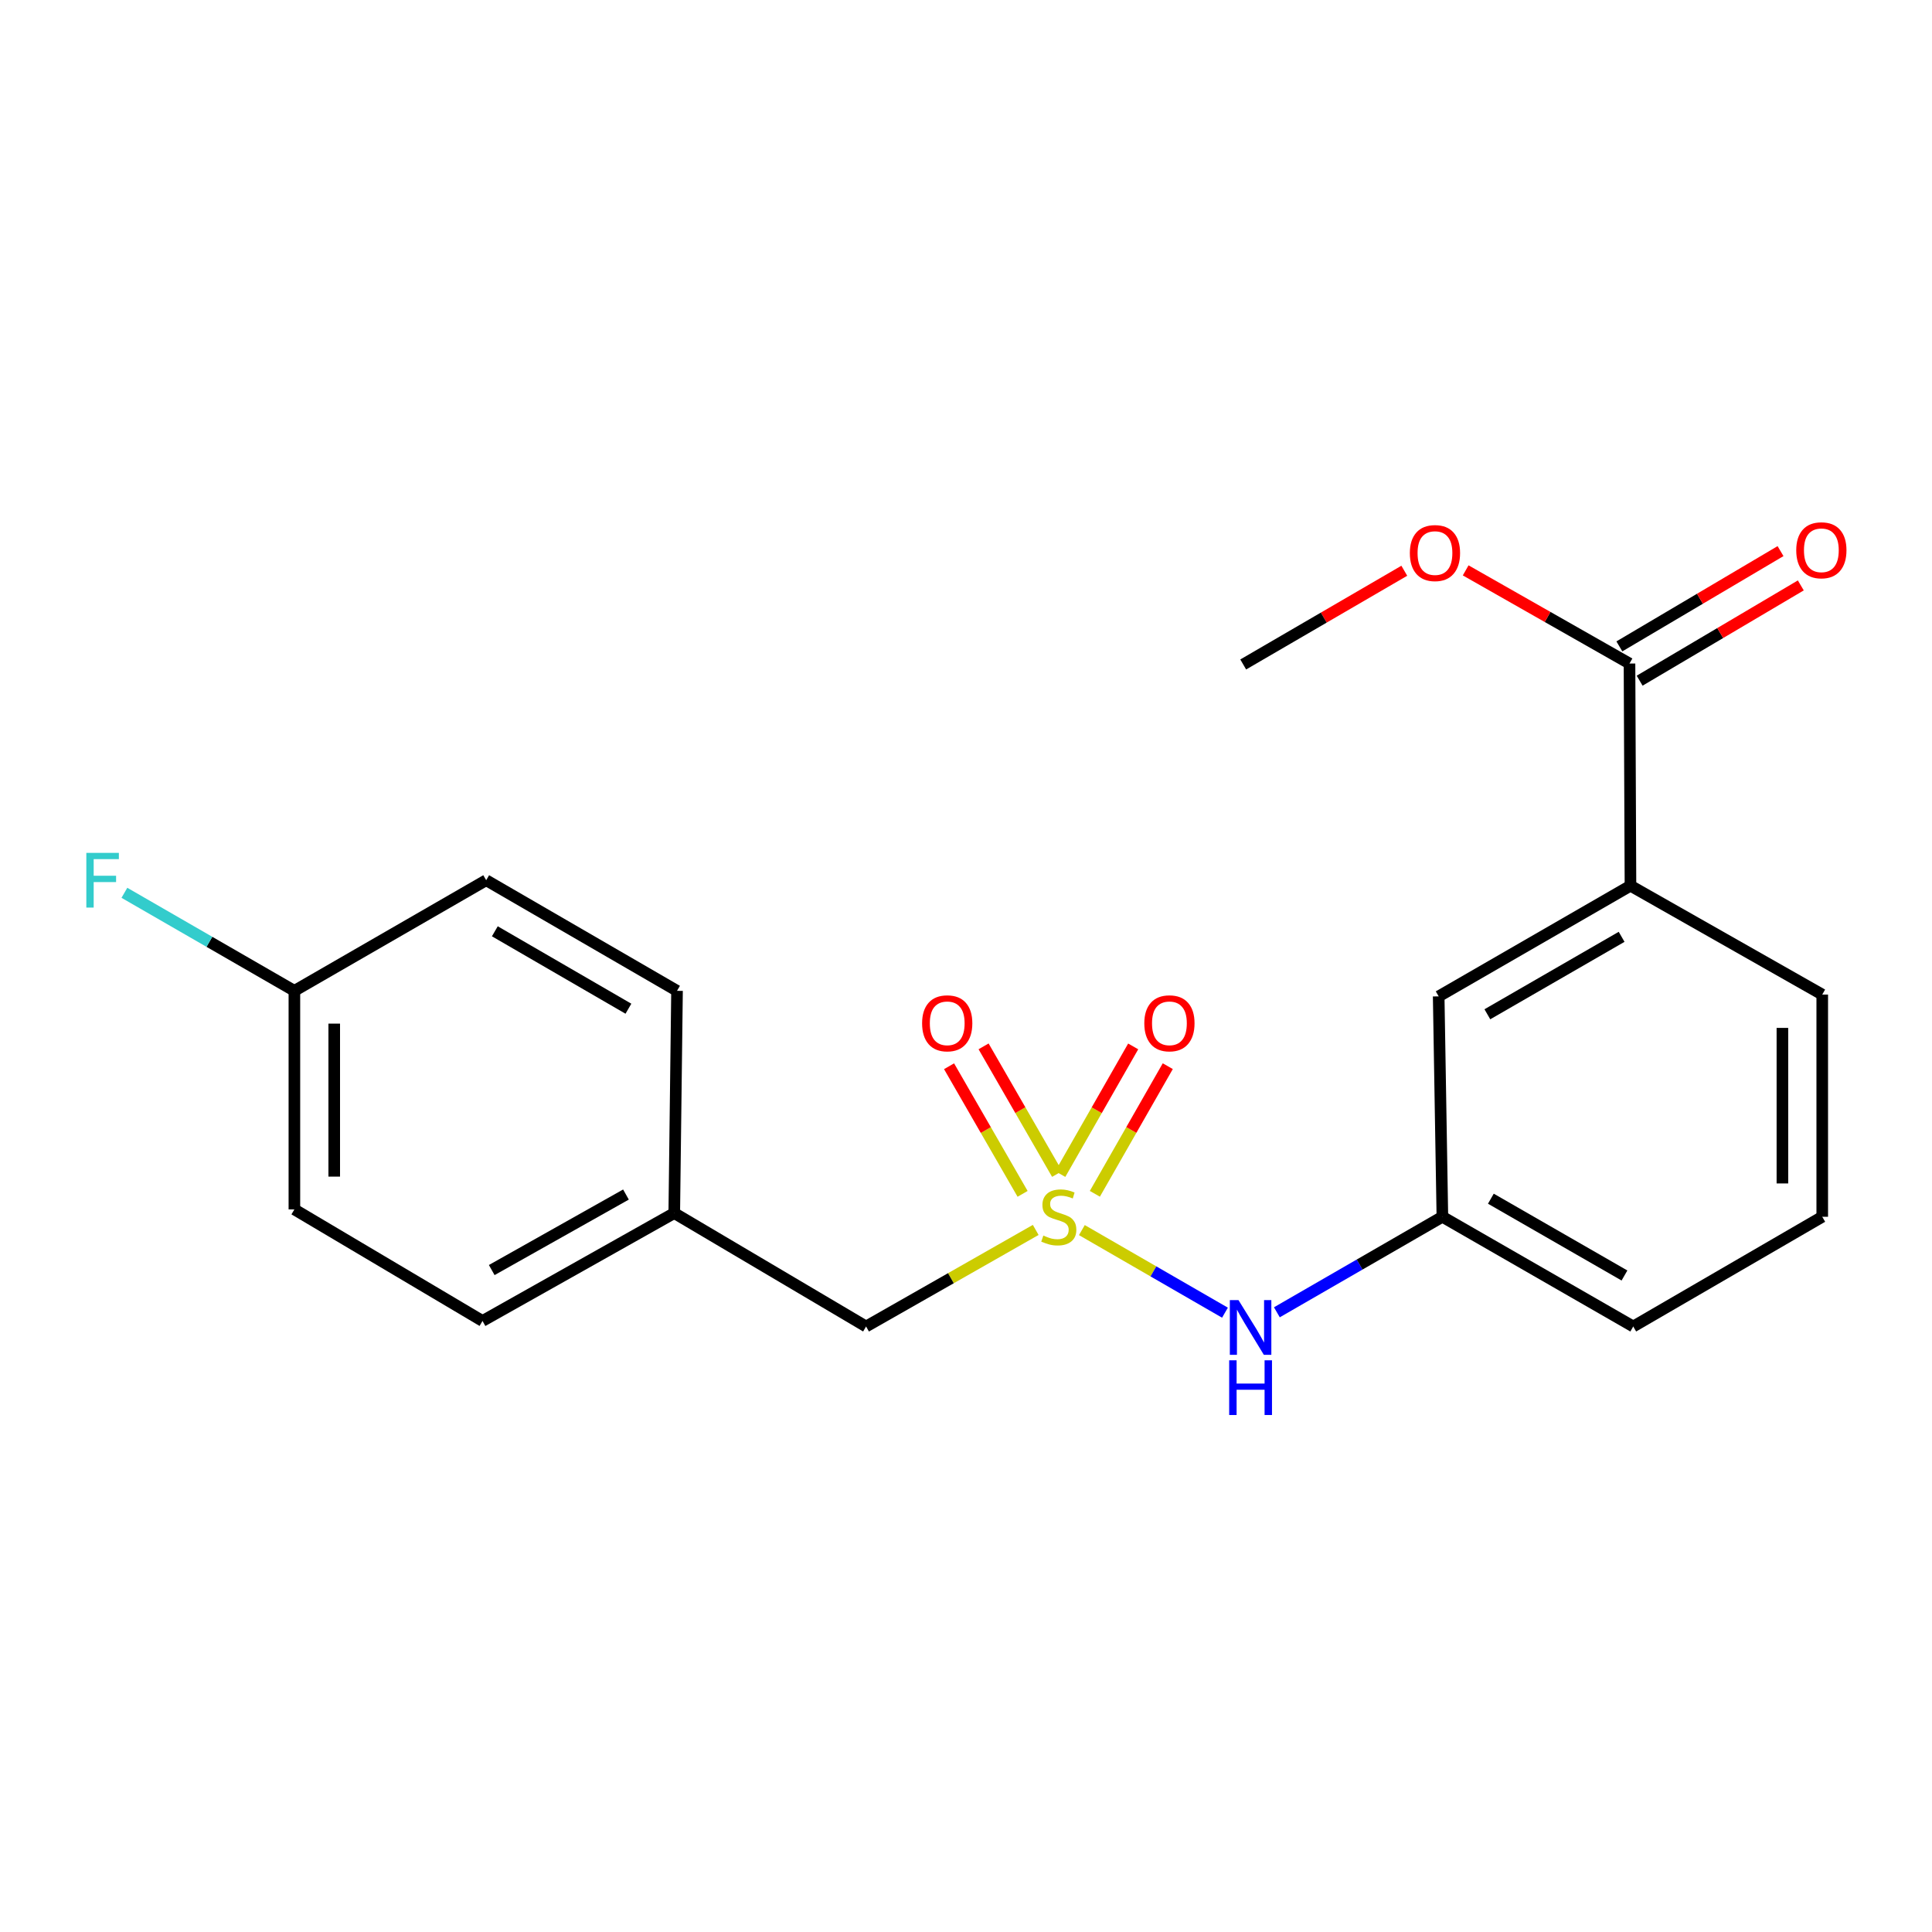 <?xml version='1.0' encoding='iso-8859-1'?>
<svg version='1.1' baseProfile='full'
              xmlns='http://www.w3.org/2000/svg'
                      xmlns:rdkit='http://www.rdkit.org/xml'
                      xmlns:xlink='http://www.w3.org/1999/xlink'
                  xml:space='preserve'
width='1000px' height='1000px' viewBox='0 0 1000 1000'>
<!-- END OF HEADER -->
<rect style='opacity:1.0;fill:#FFFFFF;stroke:none' width='1000' height='1000' x='0' y='0'> </rect>
<path class='bond-0' d='M 559.976,636.696 L 597.008,658.07' style='fill:none;fill-rule:evenodd;stroke:#CCCC00;stroke-width:6px;stroke-linecap:butt;stroke-linejoin:miter;stroke-opacity:1' />
<path class='bond-0' d='M 597.008,658.07 L 634.041,679.443' style='fill:none;fill-rule:evenodd;stroke:#0000FF;stroke-width:6px;stroke-linecap:butt;stroke-linejoin:miter;stroke-opacity:1' />
<path class='bond-3' d='M 566.699,617.911 L 585.57,584.881' style='fill:none;fill-rule:evenodd;stroke:#CCCC00;stroke-width:6px;stroke-linecap:butt;stroke-linejoin:miter;stroke-opacity:1' />
<path class='bond-3' d='M 585.57,584.881 L 604.441,551.851' style='fill:none;fill-rule:evenodd;stroke:#FF0000;stroke-width:6px;stroke-linecap:butt;stroke-linejoin:miter;stroke-opacity:1' />
<path class='bond-3' d='M 548.793,607.682 L 567.664,574.651' style='fill:none;fill-rule:evenodd;stroke:#CCCC00;stroke-width:6px;stroke-linecap:butt;stroke-linejoin:miter;stroke-opacity:1' />
<path class='bond-3' d='M 567.664,574.651 L 586.536,541.621' style='fill:none;fill-rule:evenodd;stroke:#FF0000;stroke-width:6px;stroke-linecap:butt;stroke-linejoin:miter;stroke-opacity:1' />
<path class='bond-4' d='M 547.161,607.642 L 528.131,574.618' style='fill:none;fill-rule:evenodd;stroke:#CCCC00;stroke-width:6px;stroke-linecap:butt;stroke-linejoin:miter;stroke-opacity:1' />
<path class='bond-4' d='M 528.131,574.618 L 509.1,541.593' style='fill:none;fill-rule:evenodd;stroke:#FF0000;stroke-width:6px;stroke-linecap:butt;stroke-linejoin:miter;stroke-opacity:1' />
<path class='bond-4' d='M 529.293,617.938 L 510.263,584.914' style='fill:none;fill-rule:evenodd;stroke:#CCCC00;stroke-width:6px;stroke-linecap:butt;stroke-linejoin:miter;stroke-opacity:1' />
<path class='bond-4' d='M 510.263,584.914 L 491.233,551.889' style='fill:none;fill-rule:evenodd;stroke:#FF0000;stroke-width:6px;stroke-linecap:butt;stroke-linejoin:miter;stroke-opacity:1' />
<path class='bond-5' d='M 536.081,636.605 L 492.179,661.599' style='fill:none;fill-rule:evenodd;stroke:#CCCC00;stroke-width:6px;stroke-linecap:butt;stroke-linejoin:miter;stroke-opacity:1' />
<path class='bond-5' d='M 492.179,661.599 L 448.278,686.592' style='fill:none;fill-rule:evenodd;stroke:#000000;stroke-width:6px;stroke-linecap:butt;stroke-linejoin:miter;stroke-opacity:1' />
<path class='bond-7' d='M 660.907,679.244 L 703.74,654.523' style='fill:none;fill-rule:evenodd;stroke:#0000FF;stroke-width:6px;stroke-linecap:butt;stroke-linejoin:miter;stroke-opacity:1' />
<path class='bond-7' d='M 703.74,654.523 L 746.573,629.802' style='fill:none;fill-rule:evenodd;stroke:#000000;stroke-width:6px;stroke-linecap:butt;stroke-linejoin:miter;stroke-opacity:1' />
<path class='bond-1' d='M 843.427,343.445 L 843.931,458.446' style='fill:none;fill-rule:evenodd;stroke:#000000;stroke-width:6px;stroke-linecap:butt;stroke-linejoin:miter;stroke-opacity:1' />
<path class='bond-8' d='M 848.674,352.321 L 890.385,327.664' style='fill:none;fill-rule:evenodd;stroke:#000000;stroke-width:6px;stroke-linecap:butt;stroke-linejoin:miter;stroke-opacity:1' />
<path class='bond-8' d='M 890.385,327.664 L 932.095,303.007' style='fill:none;fill-rule:evenodd;stroke:#FF0000;stroke-width:6px;stroke-linecap:butt;stroke-linejoin:miter;stroke-opacity:1' />
<path class='bond-8' d='M 838.18,334.569 L 879.891,309.912' style='fill:none;fill-rule:evenodd;stroke:#000000;stroke-width:6px;stroke-linecap:butt;stroke-linejoin:miter;stroke-opacity:1' />
<path class='bond-8' d='M 879.891,309.912 L 921.601,285.255' style='fill:none;fill-rule:evenodd;stroke:#FF0000;stroke-width:6px;stroke-linecap:butt;stroke-linejoin:miter;stroke-opacity:1' />
<path class='bond-11' d='M 843.427,343.445 L 801.029,319.335' style='fill:none;fill-rule:evenodd;stroke:#000000;stroke-width:6px;stroke-linecap:butt;stroke-linejoin:miter;stroke-opacity:1' />
<path class='bond-11' d='M 801.029,319.335 L 758.631,295.224' style='fill:none;fill-rule:evenodd;stroke:#FF0000;stroke-width:6px;stroke-linecap:butt;stroke-linejoin:miter;stroke-opacity:1' />
<path class='bond-2' d='M 843.931,458.446 L 744.66,515.717' style='fill:none;fill-rule:evenodd;stroke:#000000;stroke-width:6px;stroke-linecap:butt;stroke-linejoin:miter;stroke-opacity:1' />
<path class='bond-2' d='M 839.345,484.899 L 769.855,524.989' style='fill:none;fill-rule:evenodd;stroke:#000000;stroke-width:6px;stroke-linecap:butt;stroke-linejoin:miter;stroke-opacity:1' />
<path class='bond-22' d='M 843.931,458.446 L 943.191,514.789' style='fill:none;fill-rule:evenodd;stroke:#000000;stroke-width:6px;stroke-linecap:butt;stroke-linejoin:miter;stroke-opacity:1' />
<path class='bond-9' d='M 448.278,686.592 L 348.995,627.889' style='fill:none;fill-rule:evenodd;stroke:#000000;stroke-width:6px;stroke-linecap:butt;stroke-linejoin:miter;stroke-opacity:1' />
<path class='bond-6' d='M 744.66,515.717 L 746.573,629.802' style='fill:none;fill-rule:evenodd;stroke:#000000;stroke-width:6px;stroke-linecap:butt;stroke-linejoin:miter;stroke-opacity:1' />
<path class='bond-19' d='M 746.573,629.802 L 845.363,686.592' style='fill:none;fill-rule:evenodd;stroke:#000000;stroke-width:6px;stroke-linecap:butt;stroke-linejoin:miter;stroke-opacity:1' />
<path class='bond-19' d='M 771.669,620.442 L 840.822,660.196' style='fill:none;fill-rule:evenodd;stroke:#000000;stroke-width:6px;stroke-linecap:butt;stroke-linejoin:miter;stroke-opacity:1' />
<path class='bond-15' d='M 348.995,627.889 L 350.427,512.853' style='fill:none;fill-rule:evenodd;stroke:#000000;stroke-width:6px;stroke-linecap:butt;stroke-linejoin:miter;stroke-opacity:1' />
<path class='bond-16' d='M 348.995,627.889 L 249.747,683.728' style='fill:none;fill-rule:evenodd;stroke:#000000;stroke-width:6px;stroke-linecap:butt;stroke-linejoin:miter;stroke-opacity:1' />
<path class='bond-16' d='M 323.996,618.292 L 254.522,657.38' style='fill:none;fill-rule:evenodd;stroke:#000000;stroke-width:6px;stroke-linecap:butt;stroke-linejoin:miter;stroke-opacity:1' />
<path class='bond-10' d='M 152.377,512.853 L 152.377,625.987' style='fill:none;fill-rule:evenodd;stroke:#000000;stroke-width:6px;stroke-linecap:butt;stroke-linejoin:miter;stroke-opacity:1' />
<path class='bond-10' d='M 172.999,529.823 L 172.999,609.017' style='fill:none;fill-rule:evenodd;stroke:#000000;stroke-width:6px;stroke-linecap:butt;stroke-linejoin:miter;stroke-opacity:1' />
<path class='bond-12' d='M 152.377,512.853 L 108.384,487.483' style='fill:none;fill-rule:evenodd;stroke:#000000;stroke-width:6px;stroke-linecap:butt;stroke-linejoin:miter;stroke-opacity:1' />
<path class='bond-12' d='M 108.384,487.483 L 64.391,462.113' style='fill:none;fill-rule:evenodd;stroke:#33CCCC;stroke-width:6px;stroke-linecap:butt;stroke-linejoin:miter;stroke-opacity:1' />
<path class='bond-21' d='M 152.377,512.853 L 251.648,455.605' style='fill:none;fill-rule:evenodd;stroke:#000000;stroke-width:6px;stroke-linecap:butt;stroke-linejoin:miter;stroke-opacity:1' />
<path class='bond-20' d='M 726.864,295.418 L 685.175,319.672' style='fill:none;fill-rule:evenodd;stroke:#FF0000;stroke-width:6px;stroke-linecap:butt;stroke-linejoin:miter;stroke-opacity:1' />
<path class='bond-20' d='M 685.175,319.672 L 643.486,343.926' style='fill:none;fill-rule:evenodd;stroke:#000000;stroke-width:6px;stroke-linecap:butt;stroke-linejoin:miter;stroke-opacity:1' />
<path class='bond-13' d='M 251.648,455.605 L 350.427,512.853' style='fill:none;fill-rule:evenodd;stroke:#000000;stroke-width:6px;stroke-linecap:butt;stroke-linejoin:miter;stroke-opacity:1' />
<path class='bond-13' d='M 256.125,482.034 L 325.27,522.108' style='fill:none;fill-rule:evenodd;stroke:#000000;stroke-width:6px;stroke-linecap:butt;stroke-linejoin:miter;stroke-opacity:1' />
<path class='bond-14' d='M 152.377,625.987 L 249.747,683.728' style='fill:none;fill-rule:evenodd;stroke:#000000;stroke-width:6px;stroke-linecap:butt;stroke-linejoin:miter;stroke-opacity:1' />
<path class='bond-17' d='M 943.191,514.789 L 943.191,629.802' style='fill:none;fill-rule:evenodd;stroke:#000000;stroke-width:6px;stroke-linecap:butt;stroke-linejoin:miter;stroke-opacity:1' />
<path class='bond-17' d='M 922.569,532.041 L 922.569,612.55' style='fill:none;fill-rule:evenodd;stroke:#000000;stroke-width:6px;stroke-linecap:butt;stroke-linejoin:miter;stroke-opacity:1' />
<path class='bond-18' d='M 943.191,629.802 L 845.363,686.592' style='fill:none;fill-rule:evenodd;stroke:#000000;stroke-width:6px;stroke-linecap:butt;stroke-linejoin:miter;stroke-opacity:1' />
<path  class='atom-0' d='M 540.03 639.522
Q 540.35 639.642, 541.67 640.202
Q 542.99 640.762, 544.43 641.122
Q 545.91 641.442, 547.35 641.442
Q 550.03 641.442, 551.59 640.162
Q 553.15 638.842, 553.15 636.562
Q 553.15 635.002, 552.35 634.042
Q 551.59 633.082, 550.39 632.562
Q 549.19 632.042, 547.19 631.442
Q 544.67 630.682, 543.15 629.962
Q 541.67 629.242, 540.59 627.722
Q 539.55 626.202, 539.55 623.642
Q 539.55 620.082, 541.95 617.882
Q 544.39 615.682, 549.19 615.682
Q 552.47 615.682, 556.19 617.242
L 555.27 620.322
Q 551.87 618.922, 549.31 618.922
Q 546.55 618.922, 545.03 620.082
Q 543.51 621.202, 543.55 623.162
Q 543.55 624.682, 544.31 625.602
Q 545.11 626.522, 546.23 627.042
Q 547.39 627.562, 549.31 628.162
Q 551.87 628.962, 553.39 629.762
Q 554.91 630.562, 555.99 632.202
Q 557.11 633.802, 557.11 636.562
Q 557.11 640.482, 554.47 642.602
Q 551.87 644.682, 547.51 644.682
Q 544.99 644.682, 543.07 644.122
Q 541.19 643.602, 538.95 642.682
L 540.03 639.522
' fill='#CCCC00'/>
<path  class='atom-1' d='M 641.042 672.937
L 650.322 687.937
Q 651.242 689.417, 652.722 692.097
Q 654.202 694.777, 654.282 694.937
L 654.282 672.937
L 658.042 672.937
L 658.042 701.257
L 654.162 701.257
L 644.202 684.857
Q 643.042 682.937, 641.802 680.737
Q 640.602 678.537, 640.242 677.857
L 640.242 701.257
L 636.562 701.257
L 636.562 672.937
L 641.042 672.937
' fill='#0000FF'/>
<path  class='atom-1' d='M 636.222 704.089
L 640.062 704.089
L 640.062 716.129
L 654.542 716.129
L 654.542 704.089
L 658.382 704.089
L 658.382 732.409
L 654.542 732.409
L 654.542 719.329
L 640.062 719.329
L 640.062 732.409
L 636.222 732.409
L 636.222 704.089
' fill='#0000FF'/>
<path  class='atom-4' d='M 592.29 529.66
Q 592.29 522.86, 595.65 519.06
Q 599.01 515.26, 605.29 515.26
Q 611.57 515.26, 614.93 519.06
Q 618.29 522.86, 618.29 529.66
Q 618.29 536.54, 614.89 540.46
Q 611.49 544.34, 605.29 544.34
Q 599.05 544.34, 595.65 540.46
Q 592.29 536.58, 592.29 529.66
M 605.29 541.14
Q 609.61 541.14, 611.93 538.26
Q 614.29 535.34, 614.29 529.66
Q 614.29 524.1, 611.93 521.3
Q 609.61 518.46, 605.29 518.46
Q 600.97 518.46, 598.61 521.26
Q 596.29 524.06, 596.29 529.66
Q 596.29 535.38, 598.61 538.26
Q 600.97 541.14, 605.29 541.14
' fill='#FF0000'/>
<path  class='atom-5' d='M 477.278 529.66
Q 477.278 522.86, 480.638 519.06
Q 483.998 515.26, 490.278 515.26
Q 496.558 515.26, 499.918 519.06
Q 503.278 522.86, 503.278 529.66
Q 503.278 536.54, 499.878 540.46
Q 496.478 544.34, 490.278 544.34
Q 484.038 544.34, 480.638 540.46
Q 477.278 536.58, 477.278 529.66
M 490.278 541.14
Q 494.598 541.14, 496.918 538.26
Q 499.278 535.34, 499.278 529.66
Q 499.278 524.1, 496.918 521.3
Q 494.598 518.46, 490.278 518.46
Q 485.958 518.46, 483.598 521.26
Q 481.278 524.06, 481.278 529.66
Q 481.278 535.38, 483.598 538.26
Q 485.958 541.14, 490.278 541.14
' fill='#FF0000'/>
<path  class='atom-9' d='M 929.732 284.821
Q 929.732 278.021, 933.092 274.221
Q 936.452 270.421, 942.732 270.421
Q 949.012 270.421, 952.372 274.221
Q 955.732 278.021, 955.732 284.821
Q 955.732 291.701, 952.332 295.621
Q 948.932 299.501, 942.732 299.501
Q 936.492 299.501, 933.092 295.621
Q 929.732 291.741, 929.732 284.821
M 942.732 296.301
Q 947.052 296.301, 949.372 293.421
Q 951.732 290.501, 951.732 284.821
Q 951.732 279.261, 949.372 276.461
Q 947.052 273.621, 942.732 273.621
Q 938.412 273.621, 936.052 276.421
Q 933.732 279.221, 933.732 284.821
Q 933.732 290.541, 936.052 293.421
Q 938.412 296.301, 942.732 296.301
' fill='#FF0000'/>
<path  class='atom-12' d='M 729.735 286.265
Q 729.735 279.465, 733.095 275.665
Q 736.455 271.865, 742.735 271.865
Q 749.015 271.865, 752.375 275.665
Q 755.735 279.465, 755.735 286.265
Q 755.735 293.145, 752.335 297.065
Q 748.935 300.945, 742.735 300.945
Q 736.495 300.945, 733.095 297.065
Q 729.735 293.185, 729.735 286.265
M 742.735 297.745
Q 747.055 297.745, 749.375 294.865
Q 751.735 291.945, 751.735 286.265
Q 751.735 280.705, 749.375 277.905
Q 747.055 275.065, 742.735 275.065
Q 738.415 275.065, 736.055 277.865
Q 733.735 280.665, 733.735 286.265
Q 733.735 291.985, 736.055 294.865
Q 738.415 297.745, 742.735 297.745
' fill='#FF0000'/>
<path  class='atom-13' d='M 44.686 441.445
L 61.526 441.445
L 61.526 444.685
L 48.486 444.685
L 48.486 453.285
L 60.086 453.285
L 60.086 456.565
L 48.486 456.565
L 48.486 469.765
L 44.686 469.765
L 44.686 441.445
' fill='#33CCCC'/>
</svg>
